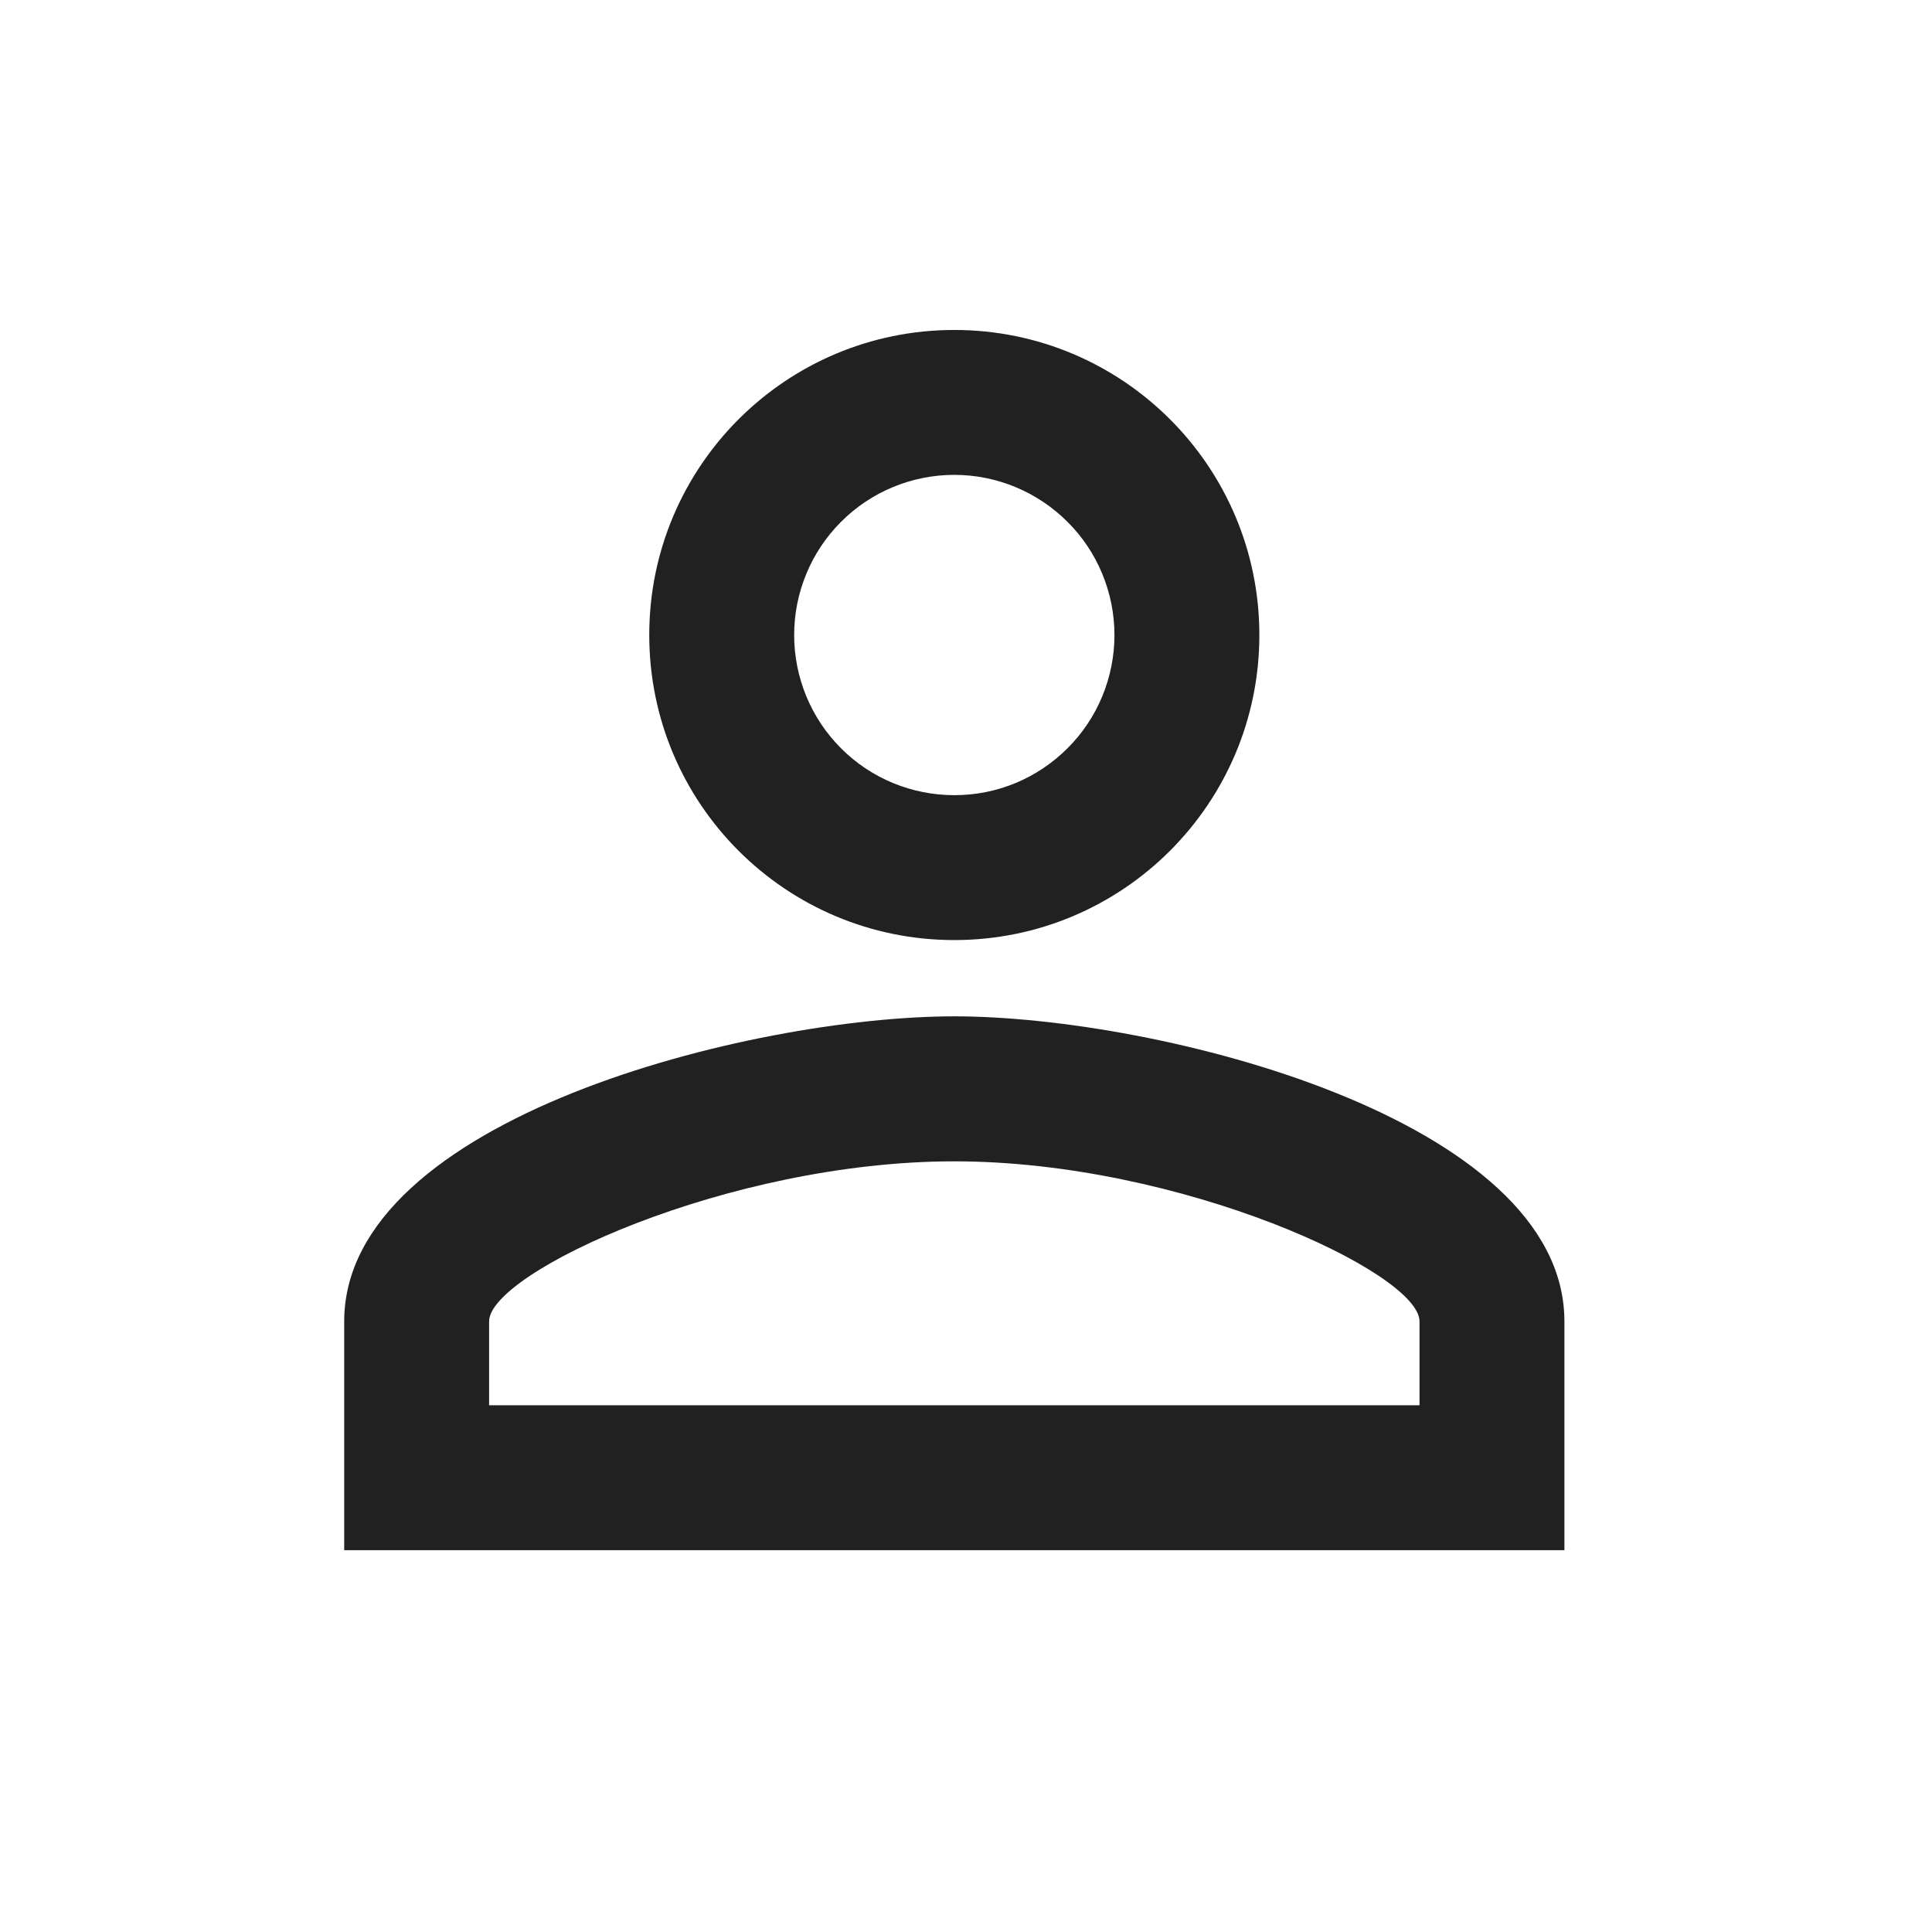 <svg xmlns="http://www.w3.org/2000/svg" width="19" height="19" viewBox="0 0 19 19" fill="none"><path d="M9.385 4.67C9.592 4.67 9.796 4.711 9.987 4.79C10.179 4.87 10.352 4.986 10.498 5.132C10.645 5.278 10.761 5.452 10.84 5.643C10.919 5.834 10.96 6.039 10.96 6.245C10.96 6.452 10.919 6.657 10.84 6.848C10.761 7.039 10.645 7.213 10.498 7.359C10.352 7.505 10.179 7.621 9.987 7.701C9.796 7.78 9.592 7.82 9.385 7.82C8.967 7.82 8.566 7.655 8.271 7.359C7.976 7.064 7.81 6.663 7.81 6.245C7.81 5.828 7.976 5.427 8.271 5.132C8.566 4.836 8.967 4.67 9.385 4.67ZM9.385 11.421C11.612 11.421 13.96 12.515 13.96 12.995V13.82H4.81V12.995C4.81 12.515 7.157 11.421 9.385 11.421ZM9.385 3.245C7.727 3.245 6.385 4.588 6.385 6.245C6.385 7.903 7.727 9.245 9.385 9.245C11.042 9.245 12.385 7.903 12.385 6.245C12.385 4.588 11.042 3.245 9.385 3.245ZM9.385 9.995C7.382 9.995 3.385 11.001 3.385 12.995V15.245H15.385V12.995C15.385 11.001 11.387 9.995 9.385 9.995Z" fill="#212121"></path></svg>